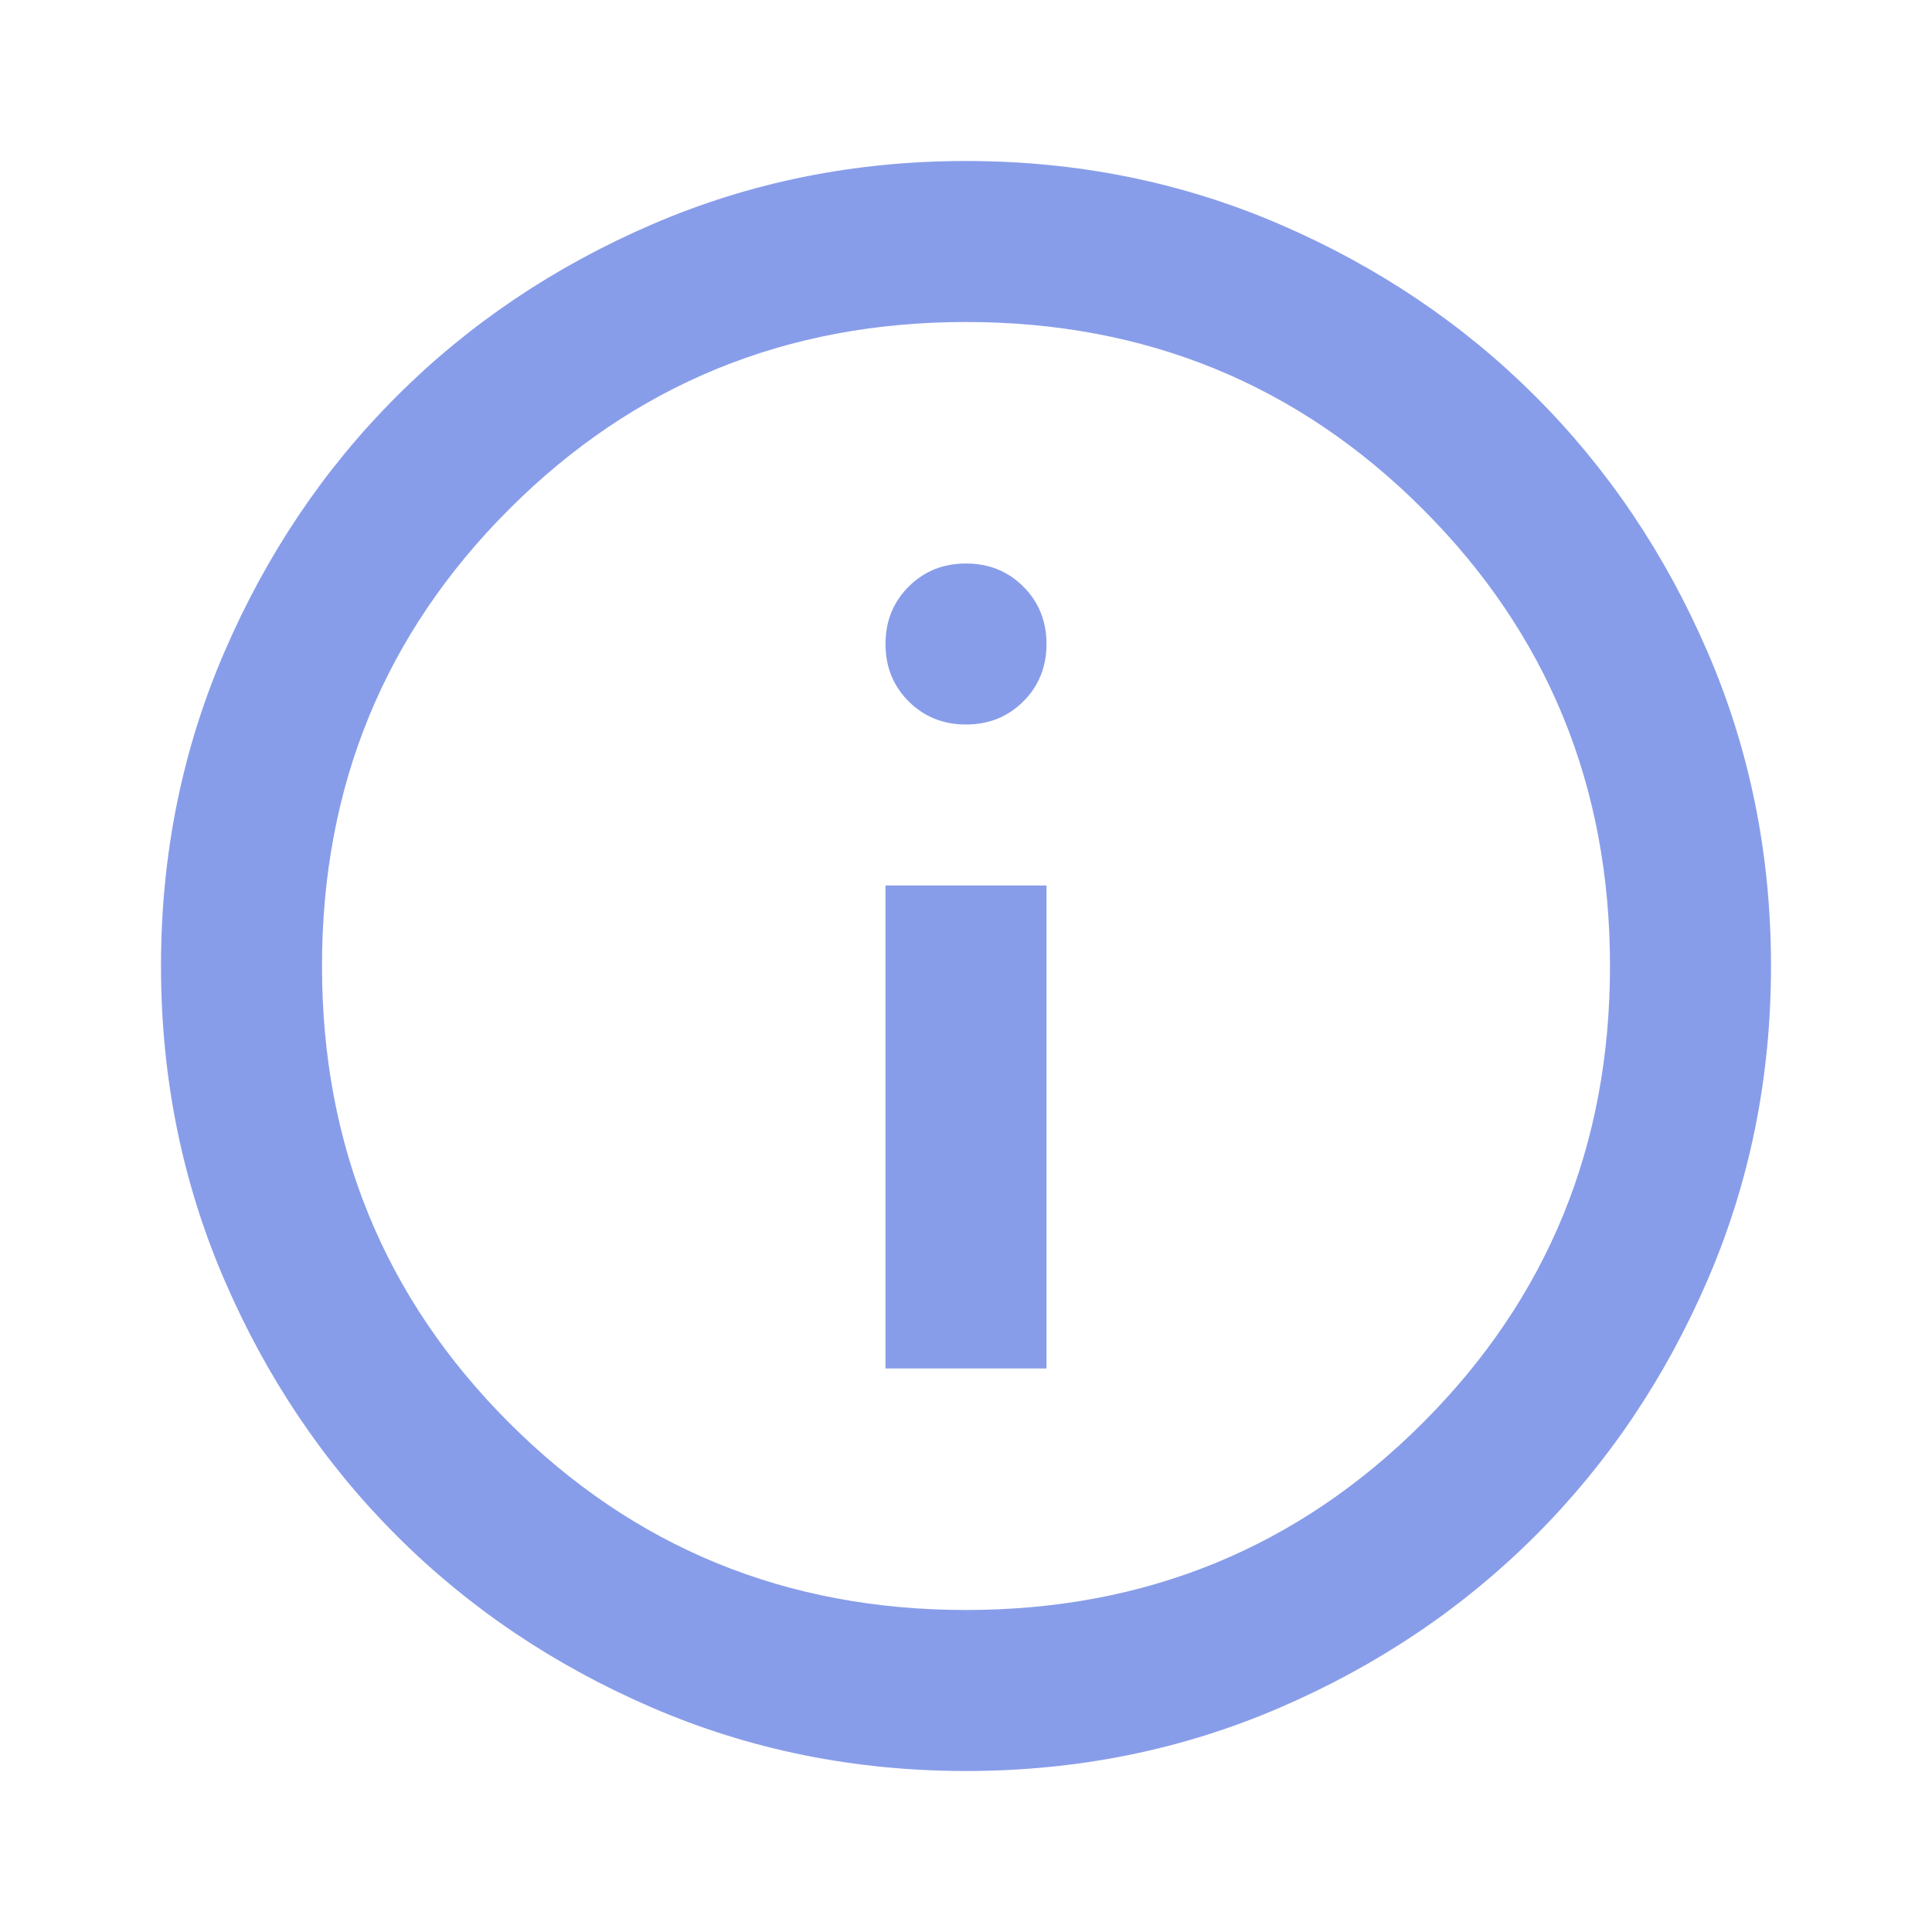 <svg width="75" height="75" viewBox="0 0 75 75" fill="none" xmlns="http://www.w3.org/2000/svg">
<mask id="mask0_367_16096" style="mask-type:alpha" maskUnits="userSpaceOnUse" x="0" y="0" width="75" height="75">
<rect width="75" height="75" fill="#9482A3"/>
</mask>
<g mask="url(#mask0_367_16096)">
<path d="M34.375 53.125H40.625V34.375H34.375V53.125ZM37.5 28.125C38.385 28.125 39.128 27.826 39.727 27.227C40.325 26.628 40.625 25.885 40.625 25C40.625 24.115 40.325 23.372 39.727 22.773C39.128 22.174 38.385 21.875 37.5 21.875C36.615 21.875 35.872 22.174 35.273 22.773C34.675 23.372 34.375 24.115 34.375 25C34.375 25.885 34.675 26.628 35.273 27.227C35.872 27.826 36.615 28.125 37.5 28.125ZM37.5 68.75C33.177 68.75 29.115 67.93 25.312 66.289C21.51 64.648 18.203 62.422 15.391 59.609C12.578 56.797 10.352 53.49 8.711 49.688C7.07 45.885 6.25 41.823 6.25 37.5C6.25 33.177 7.07 29.115 8.711 25.312C10.352 21.51 12.578 18.203 15.391 15.391C18.203 12.578 21.51 10.352 25.312 8.711C29.115 7.07 33.177 6.25 37.5 6.25C41.823 6.25 45.885 7.07 49.688 8.711C53.49 10.352 56.797 12.578 59.609 15.391C62.422 18.203 64.648 21.51 66.289 25.312C67.93 29.115 68.75 33.177 68.75 37.5C68.75 41.823 67.93 45.885 66.289 49.688C64.648 53.49 62.422 56.797 59.609 59.609C56.797 62.422 53.49 64.648 49.688 66.289C45.885 67.93 41.823 68.75 37.5 68.75ZM37.5 62.5C44.479 62.5 50.391 60.078 55.234 55.234C60.078 50.391 62.5 44.479 62.5 37.5C62.5 30.521 60.078 24.609 55.234 19.766C50.391 14.922 44.479 12.5 37.5 12.5C30.521 12.5 24.609 14.922 19.766 19.766C14.922 24.609 12.5 30.521 12.5 37.5C12.5 44.479 14.922 50.391 19.766 55.234C24.609 60.078 30.521 62.5 37.5 62.5Z" fill="#395CDB" fill-opacity="0.6"/>
</g>
</svg>
